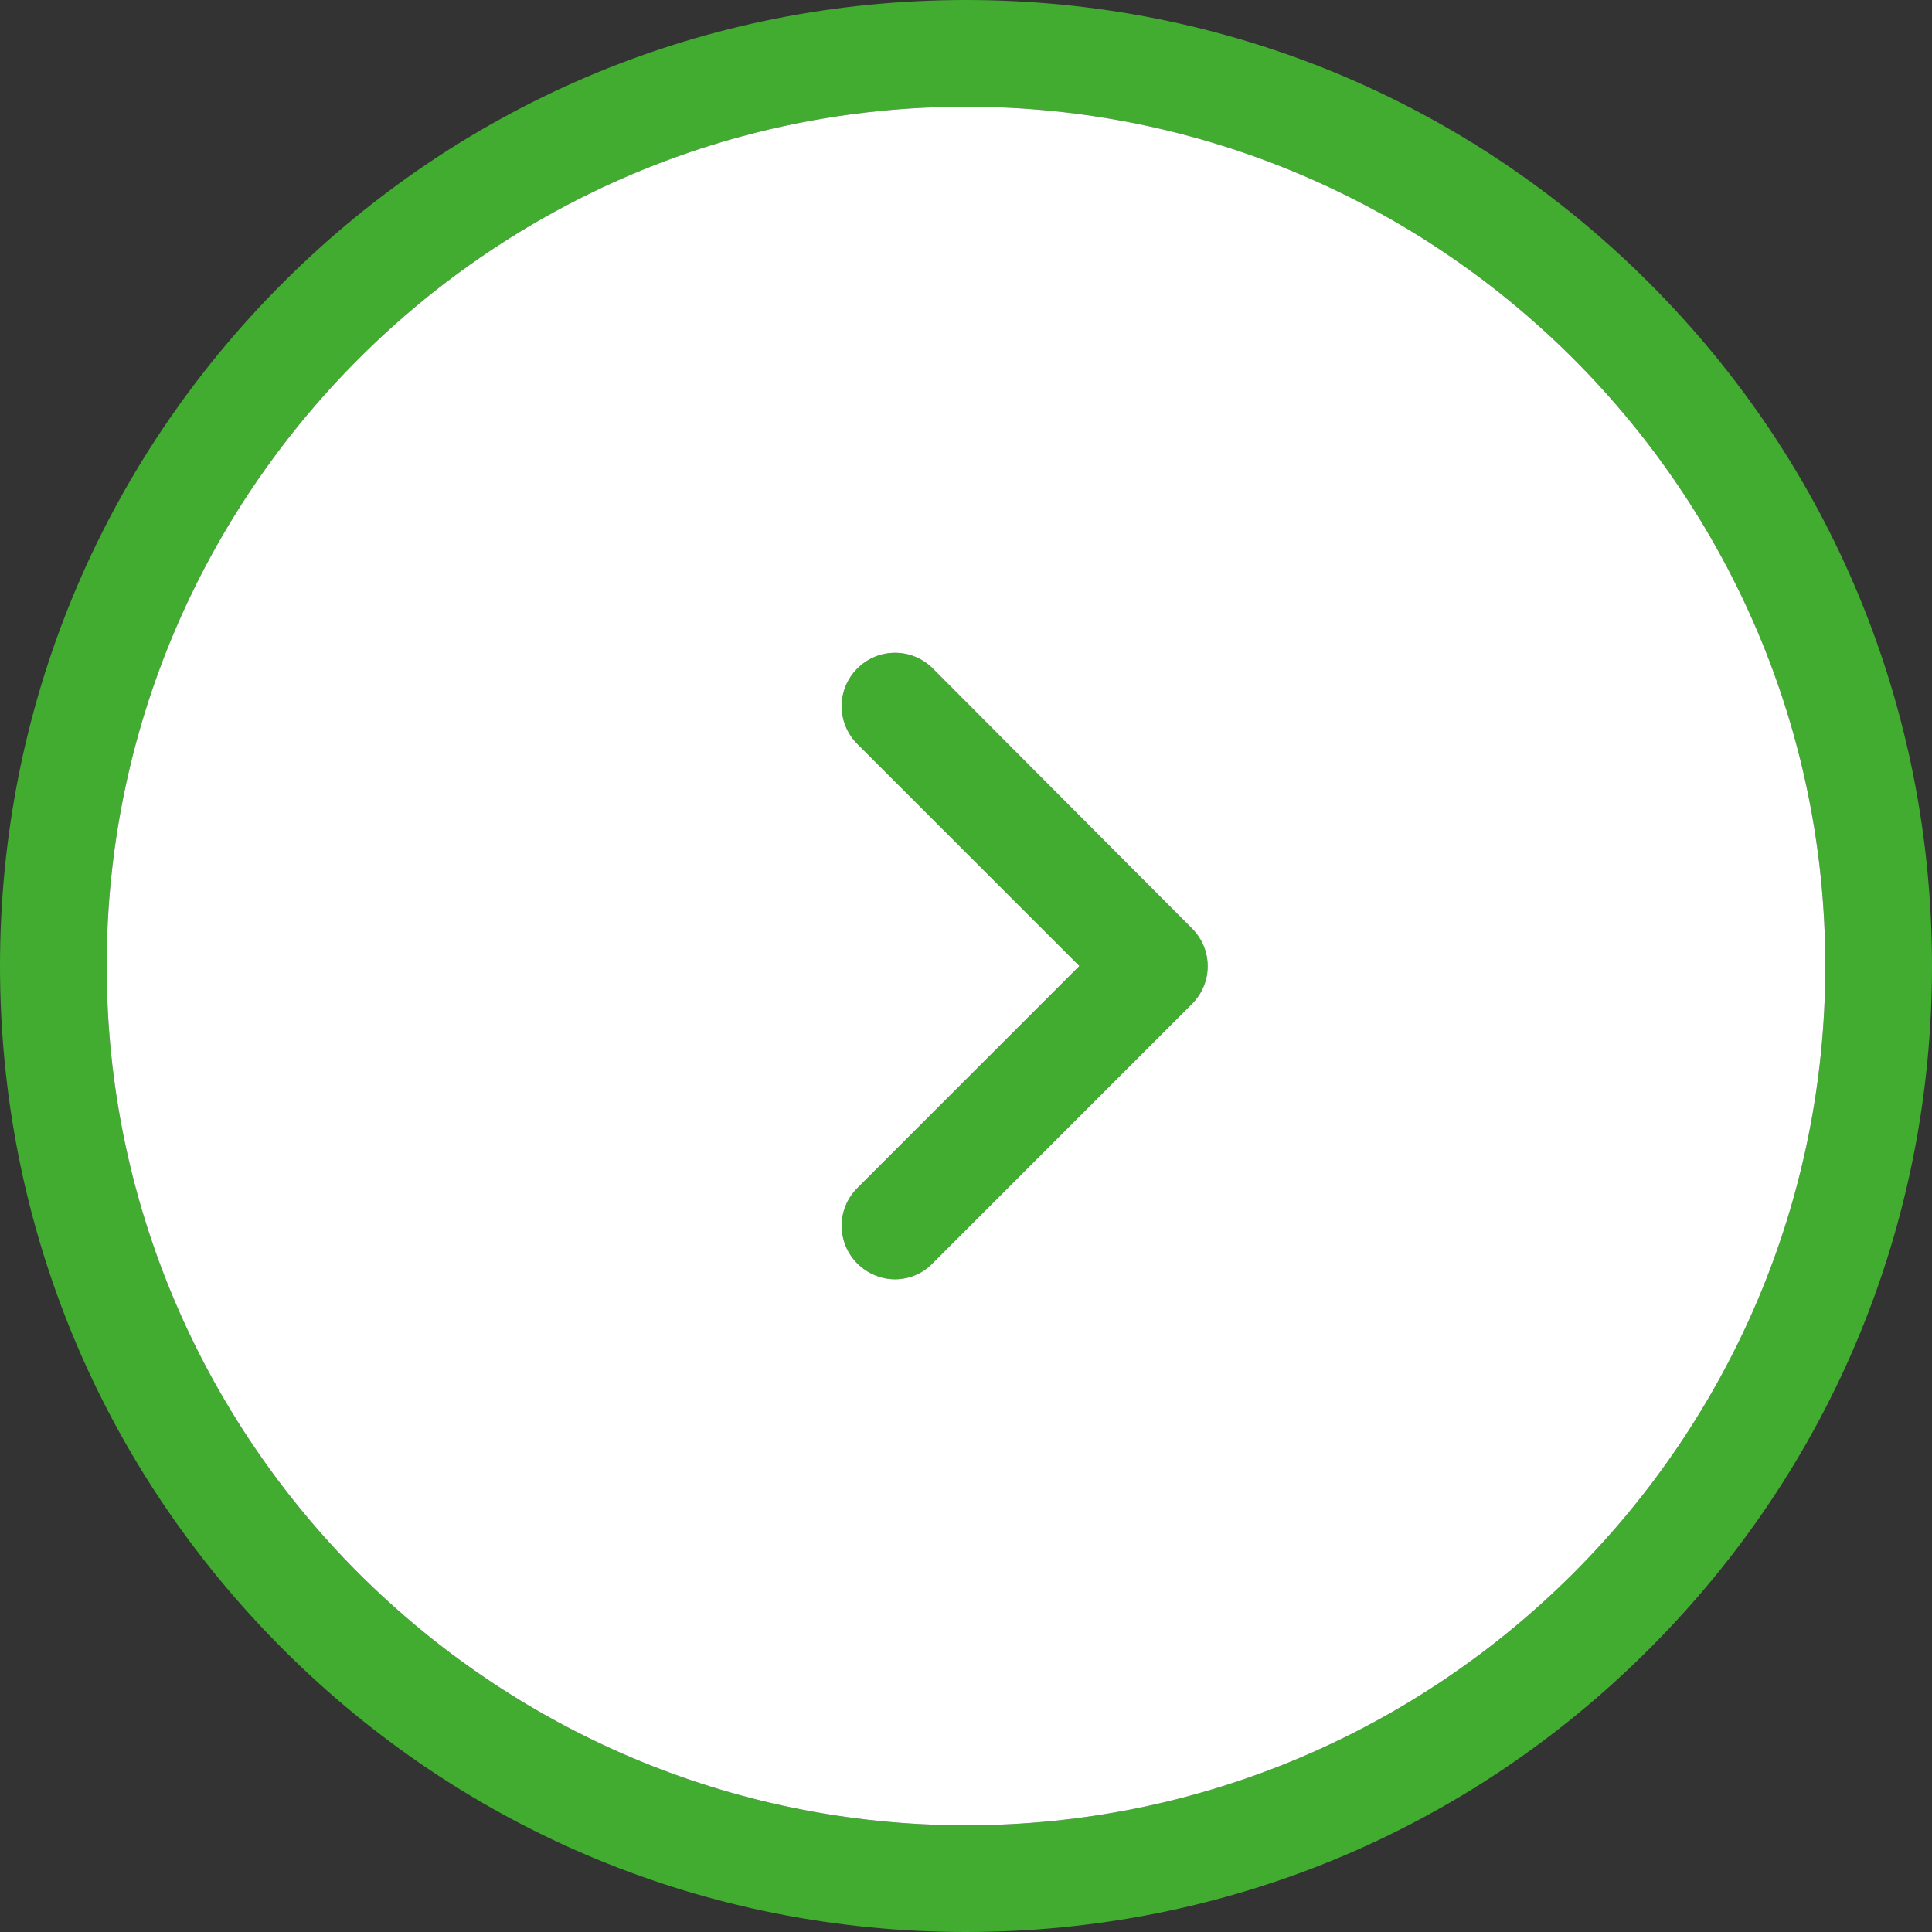 <svg width="32" height="32" viewBox="0 0 32 32" fill="none" xmlns="http://www.w3.org/2000/svg">
<rect x="0" y="0" width="32" height="32" fill="#333333" stroke="none"/>
<path d="M27.314 4.685C24.291 1.662 20.273 0 16 0C11.727 0 7.709 1.662 4.685 4.685C1.662 7.709 0 11.727 0 16C0 20.273 1.662 24.291 4.685 27.314C7.709 30.338 11.727 32 16 32C20.273 32 24.291 30.338 27.314 27.314C30.338 24.291 32 20.273 32 16C32 11.727 30.338 7.709 27.314 4.685ZM16 30.233C8.154 30.233 1.767 23.846 1.767 16C1.767 8.154 8.154 1.767 16 1.767C23.846 1.767 30.233 8.154 30.233 16C30.233 23.846 23.846 30.233 16 30.233Z" fill="#41AC30"/>
<path d="M15.45 11.072C15.104 10.726 14.547 10.726 14.2 11.072C13.854 11.419 13.854 11.976 14.2 12.322L17.878 16L14.2 19.678C13.854 20.024 13.854 20.581 14.2 20.928C14.371 21.098 14.6 21.189 14.822 21.189C15.045 21.189 15.274 21.104 15.444 20.928L19.743 16.628C20.09 16.281 20.09 15.725 19.743 15.378L15.45 11.072Z" fill="#41AC30"/>
<path fill-rule="evenodd" clip-rule="evenodd" d="M16 30.233C8.154 30.233 1.767 23.846 1.767 16C1.767 8.154 8.154 1.767 16 1.767C23.846 1.767 30.233 8.154 30.233 16C30.233 23.846 23.846 30.233 16 30.233ZM14.2 11.072C14.547 10.726 15.104 10.726 15.45 11.072L19.743 15.378C20.09 15.725 20.09 16.281 19.743 16.628L15.444 20.928C15.274 21.104 15.045 21.189 14.822 21.189C14.6 21.189 14.371 21.098 14.2 20.928C13.854 20.581 13.854 20.024 14.2 19.678L17.878 16L14.2 12.322C13.854 11.976 13.854 11.419 14.2 11.072Z" fill="white"/>
</svg>
